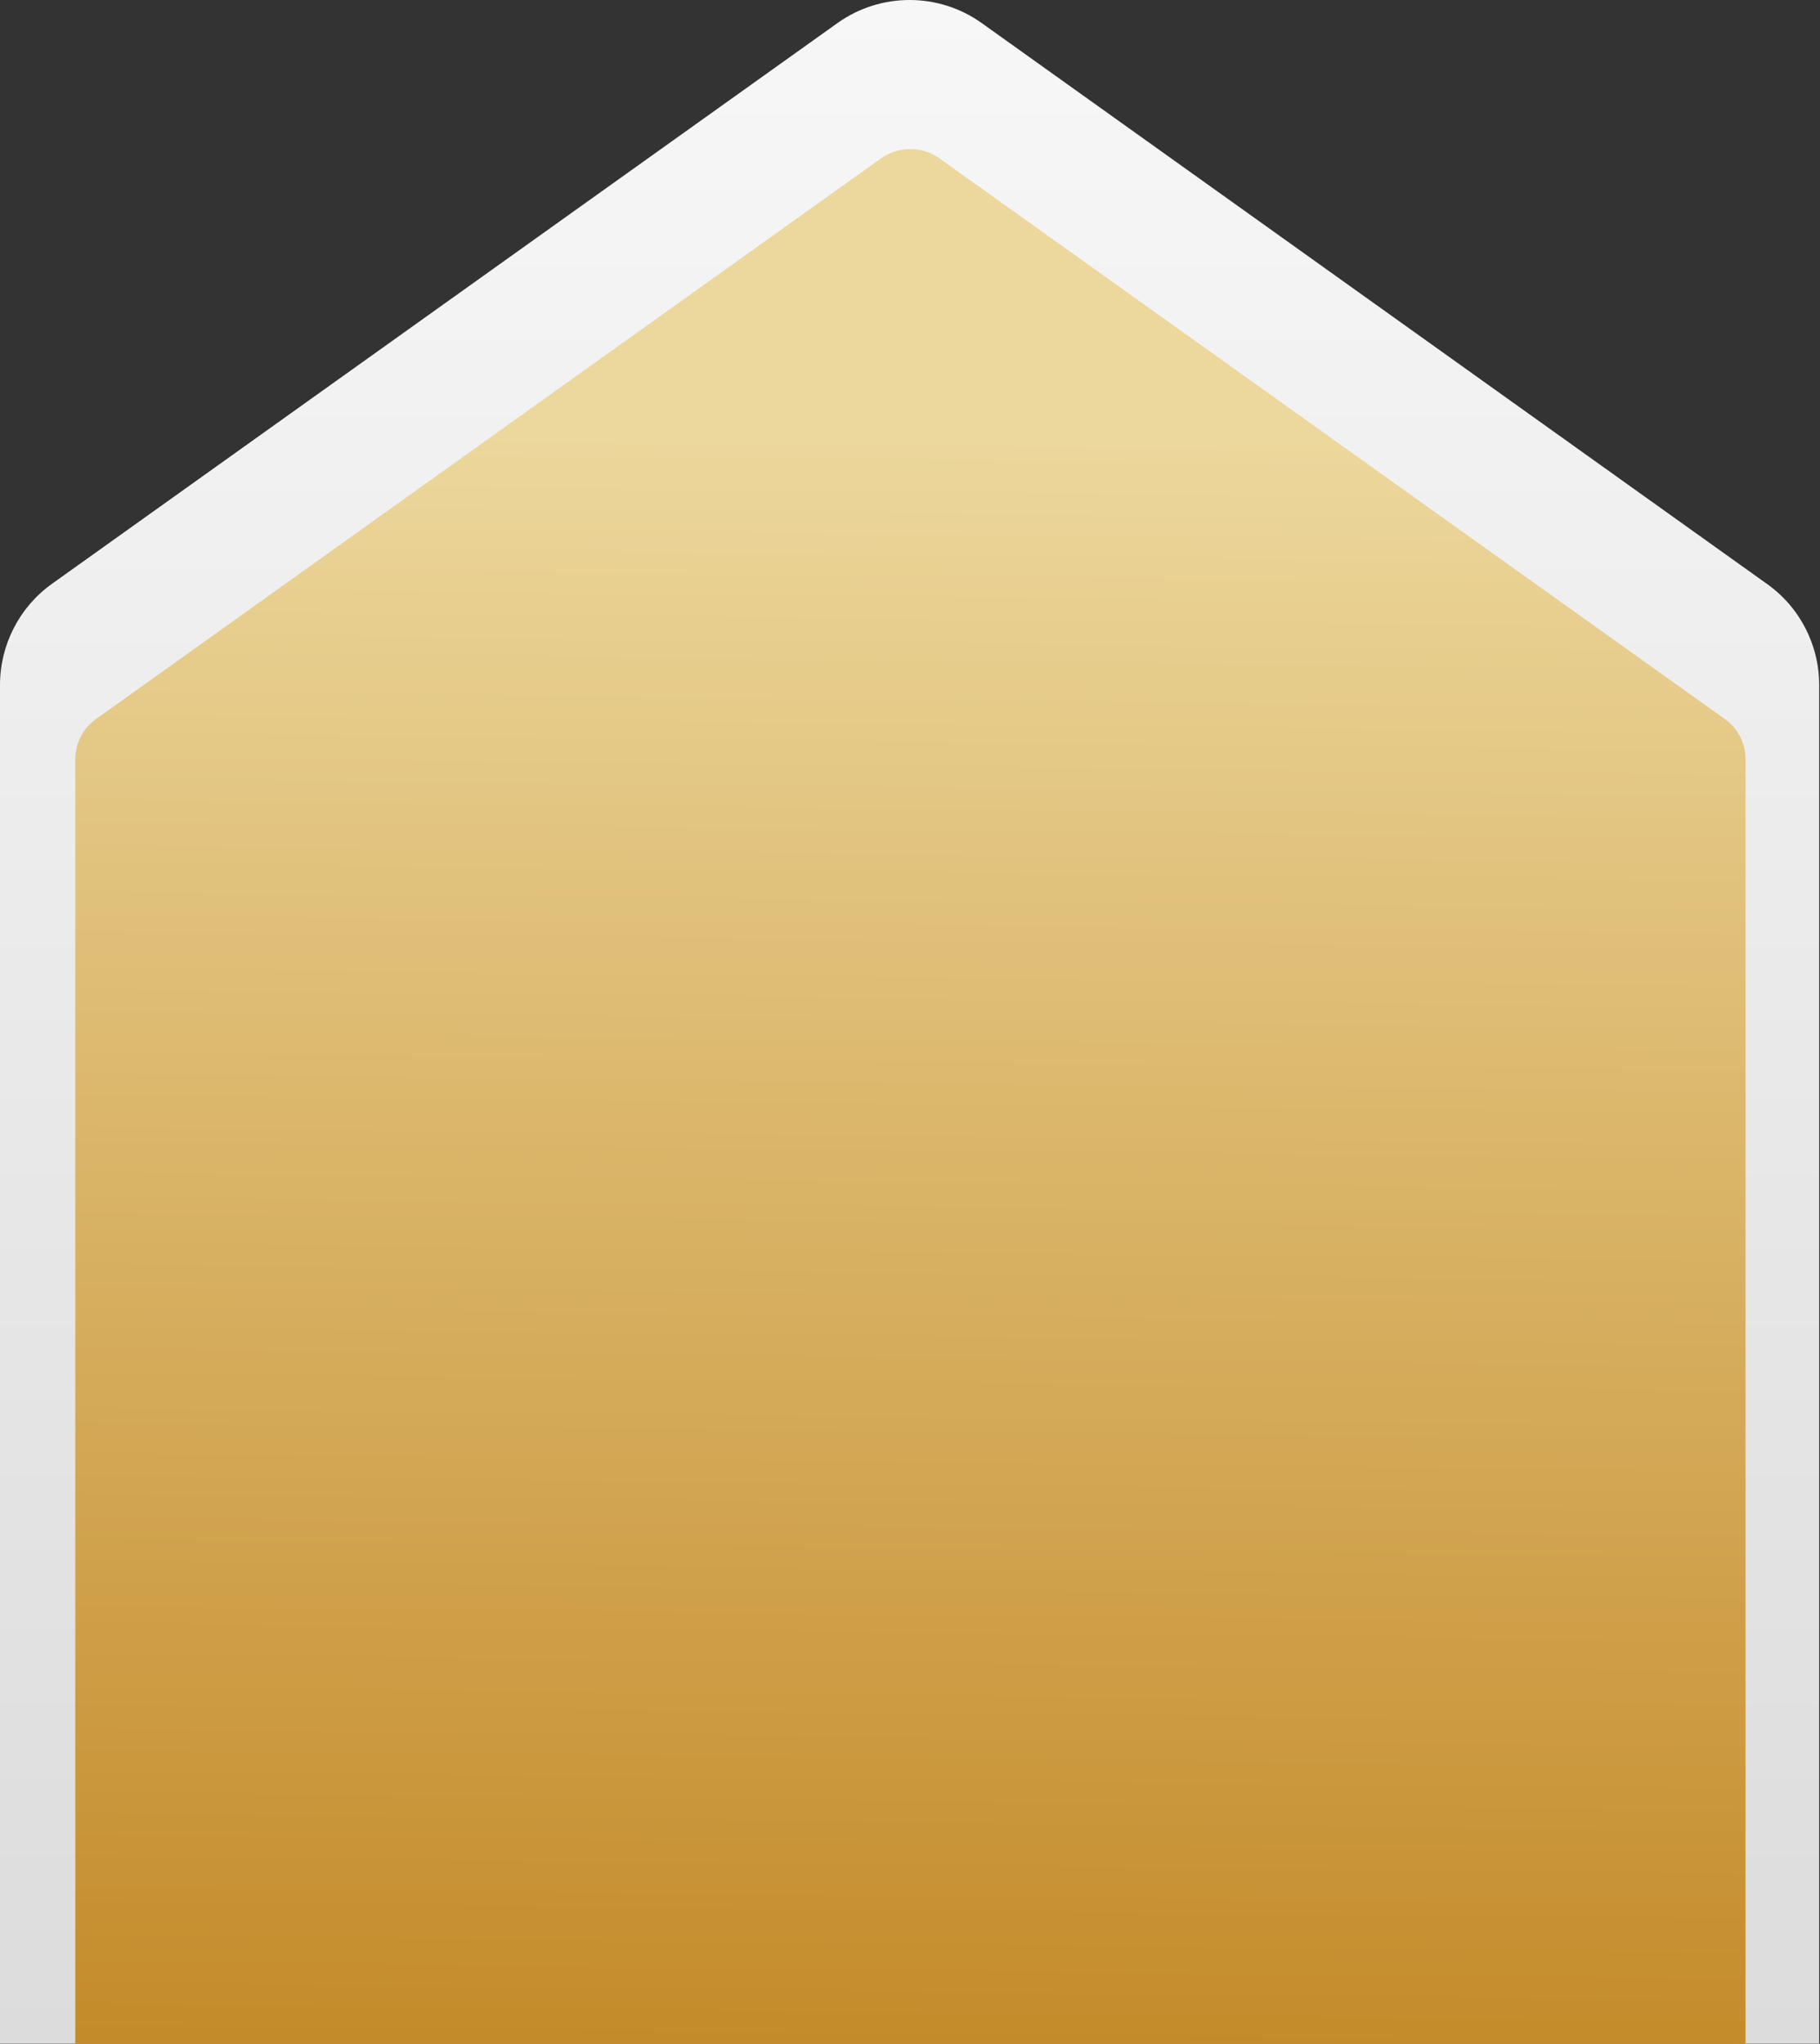 <?xml version="1.0" encoding="UTF-8"?> <svg xmlns="http://www.w3.org/2000/svg" width="440" height="494" viewBox="0 0 440 494" fill="none"><rect x="0" y="0" width="440" height="494" fill="#333333" stroke="none"/><path d="M427.2 141.15L237.3 5.55C226.9 -1.85 212.9 -1.85 202.5 5.55L12.5 141.15C4.7 146.75 0 155.85 0 165.55C0 175.75 0 454.75 0 493.95H439.8C439.8 481.75 439.8 185.85 439.8 165.55C439.8 155.85 435.1 146.75 427.2 141.15Z" fill="url(#paint0_linear_99_2)"></path><path d="M18.2 494V183.6C18.2 179.7 20 176.1 23.2 173.8L213.1 38.2C217.3 35.3 222.9 35.3 227 38.2L417 173.8C420.2 176.1 422 179.7 422 183.6V494H18.2Z" fill="url(#paint1_linear_99_2)"></path><defs><linearGradient id="paint0_linear_99_2" x1="219.9" y1="0" x2="219.9" y2="493.95" gradientUnits="userSpaceOnUse"><stop stop-color="#F7F7F7"></stop><stop offset="1" stop-color="#DCDCDC"></stop></linearGradient><linearGradient id="paint1_linear_99_2" x1="220" y1="106" x2="215.805" y2="493.955" gradientUnits="userSpaceOnUse"><stop stop-color="#ECD79C"></stop><stop offset="1" stop-color="#C48B2A"></stop></linearGradient></defs></svg> 